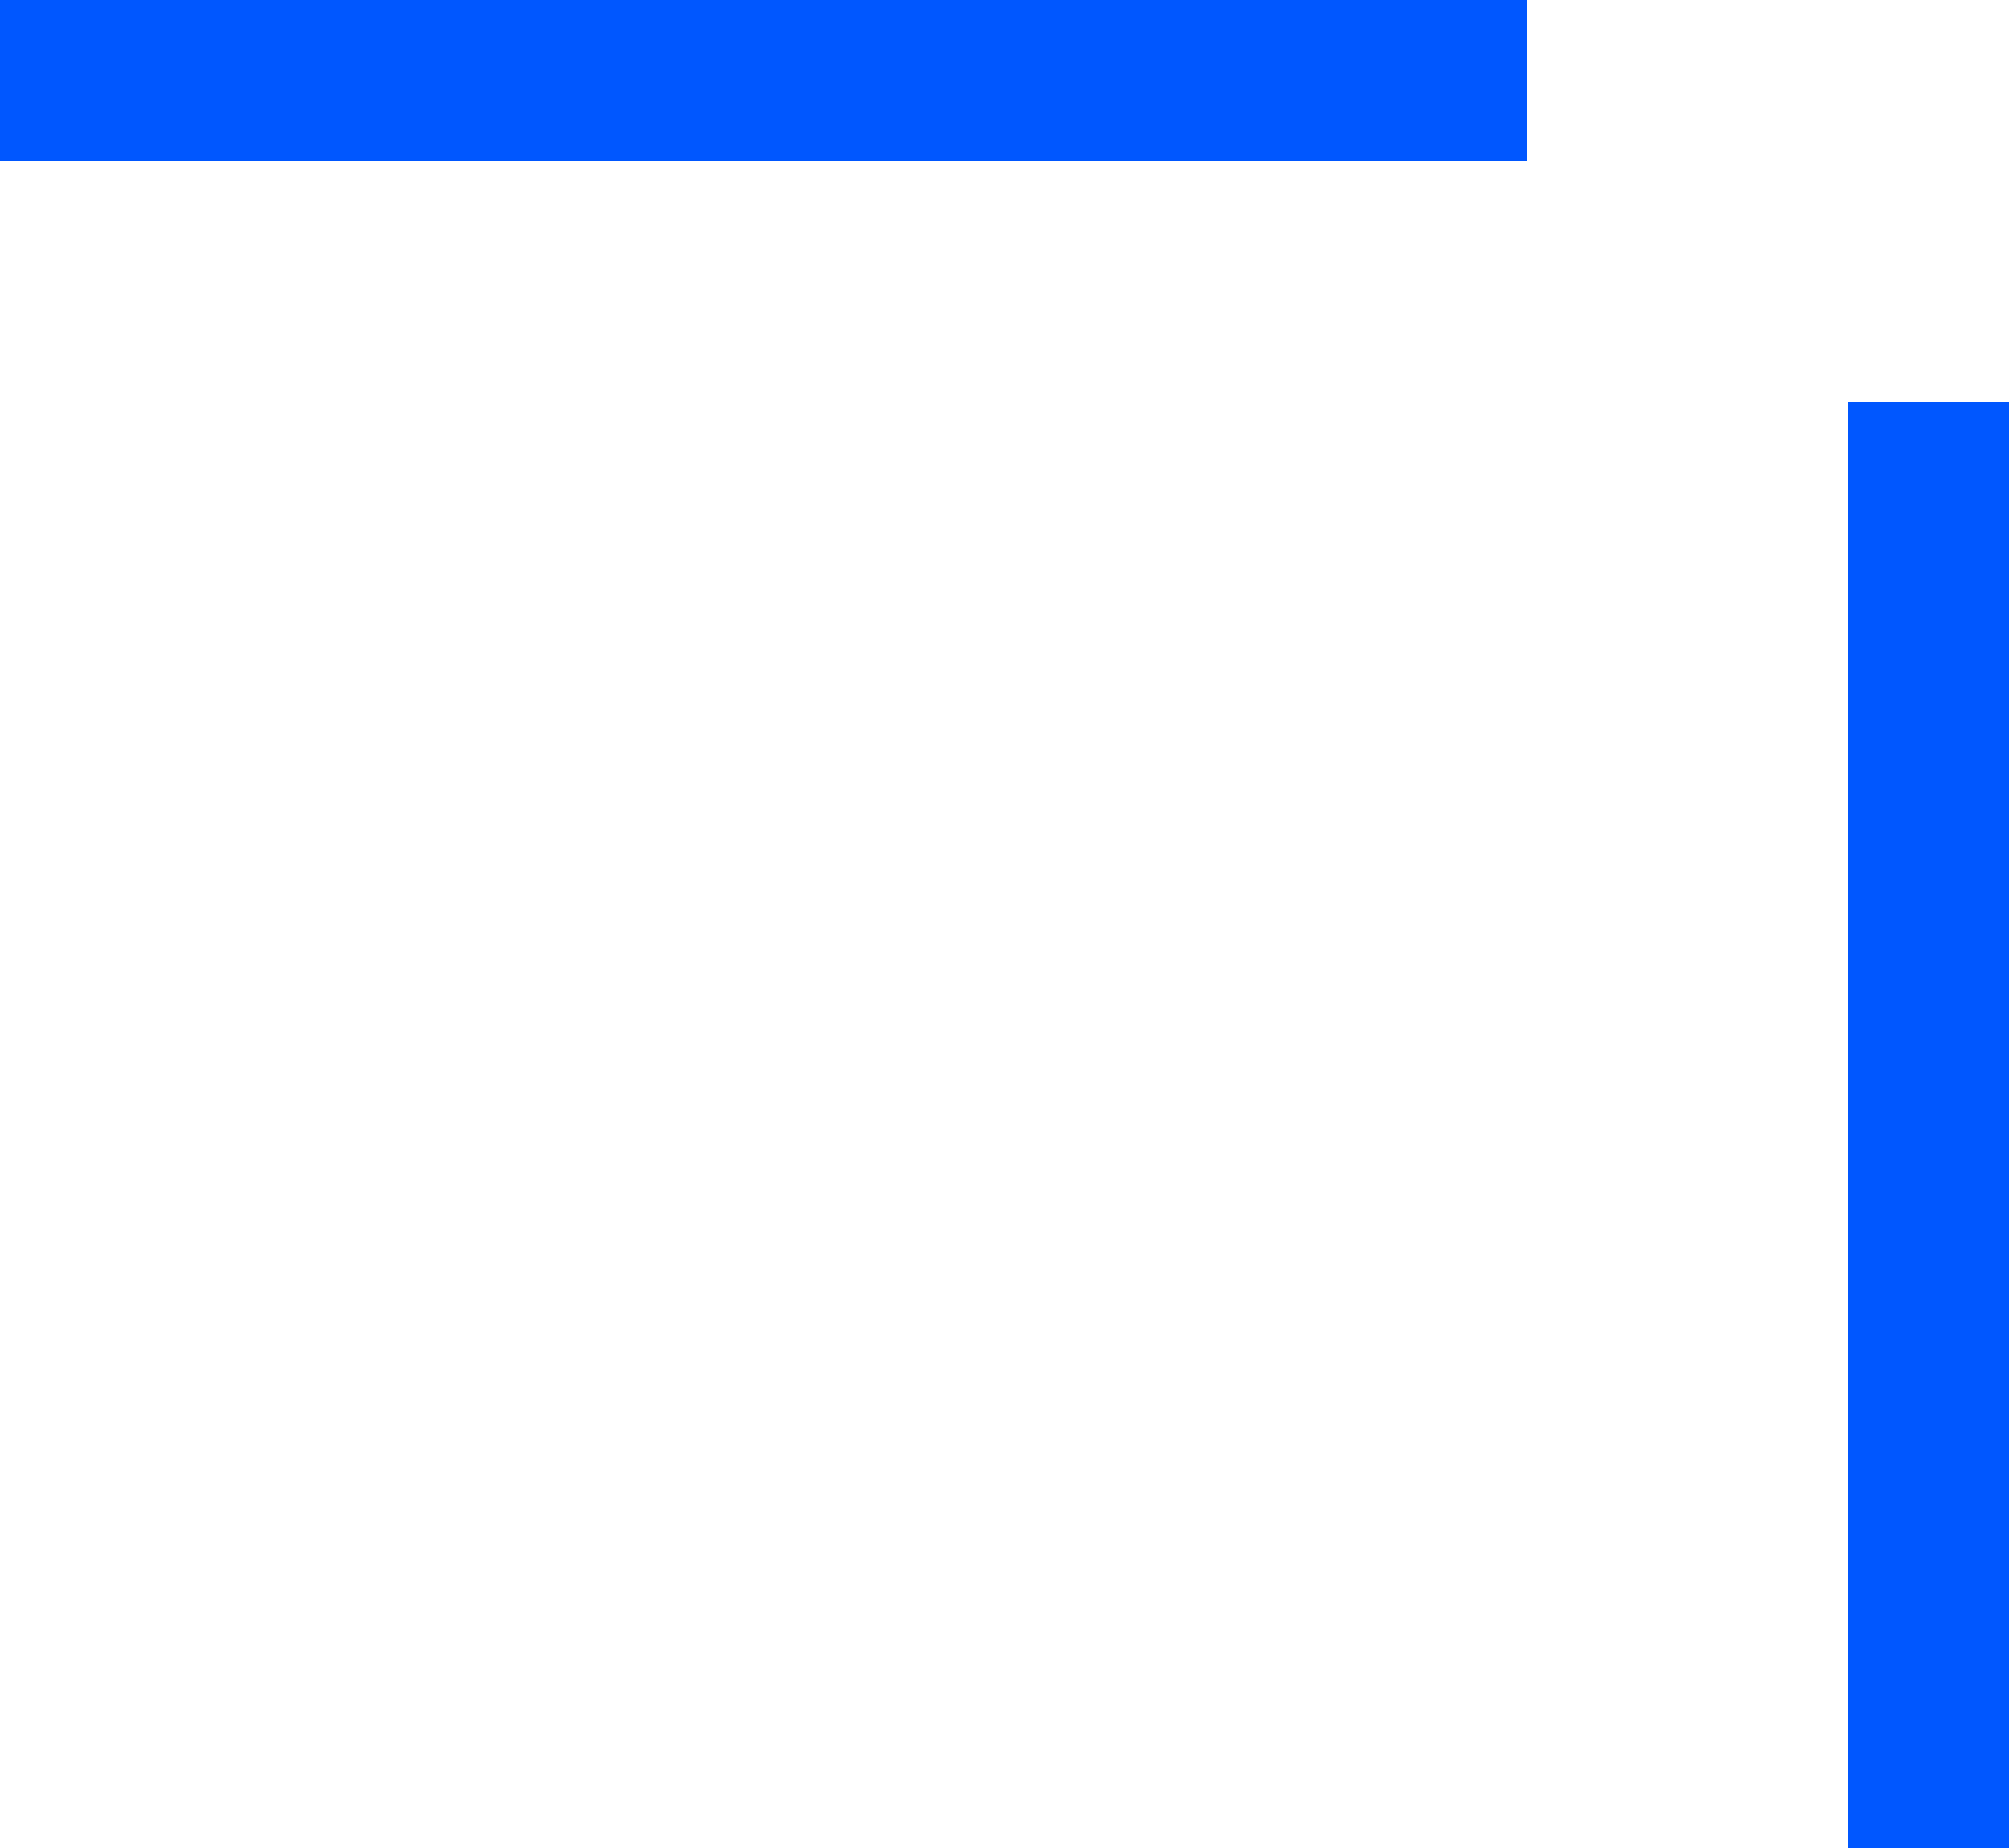 <svg width="25" height="23" viewBox="0 0 25 23" fill="none" xmlns="http://www.w3.org/2000/svg">
<path d="M24 23L24 5" stroke="#0057FF" stroke-width="2"/>
<path d="M0 1L19 1" stroke="#0057FF" stroke-width="2"/>
</svg>
